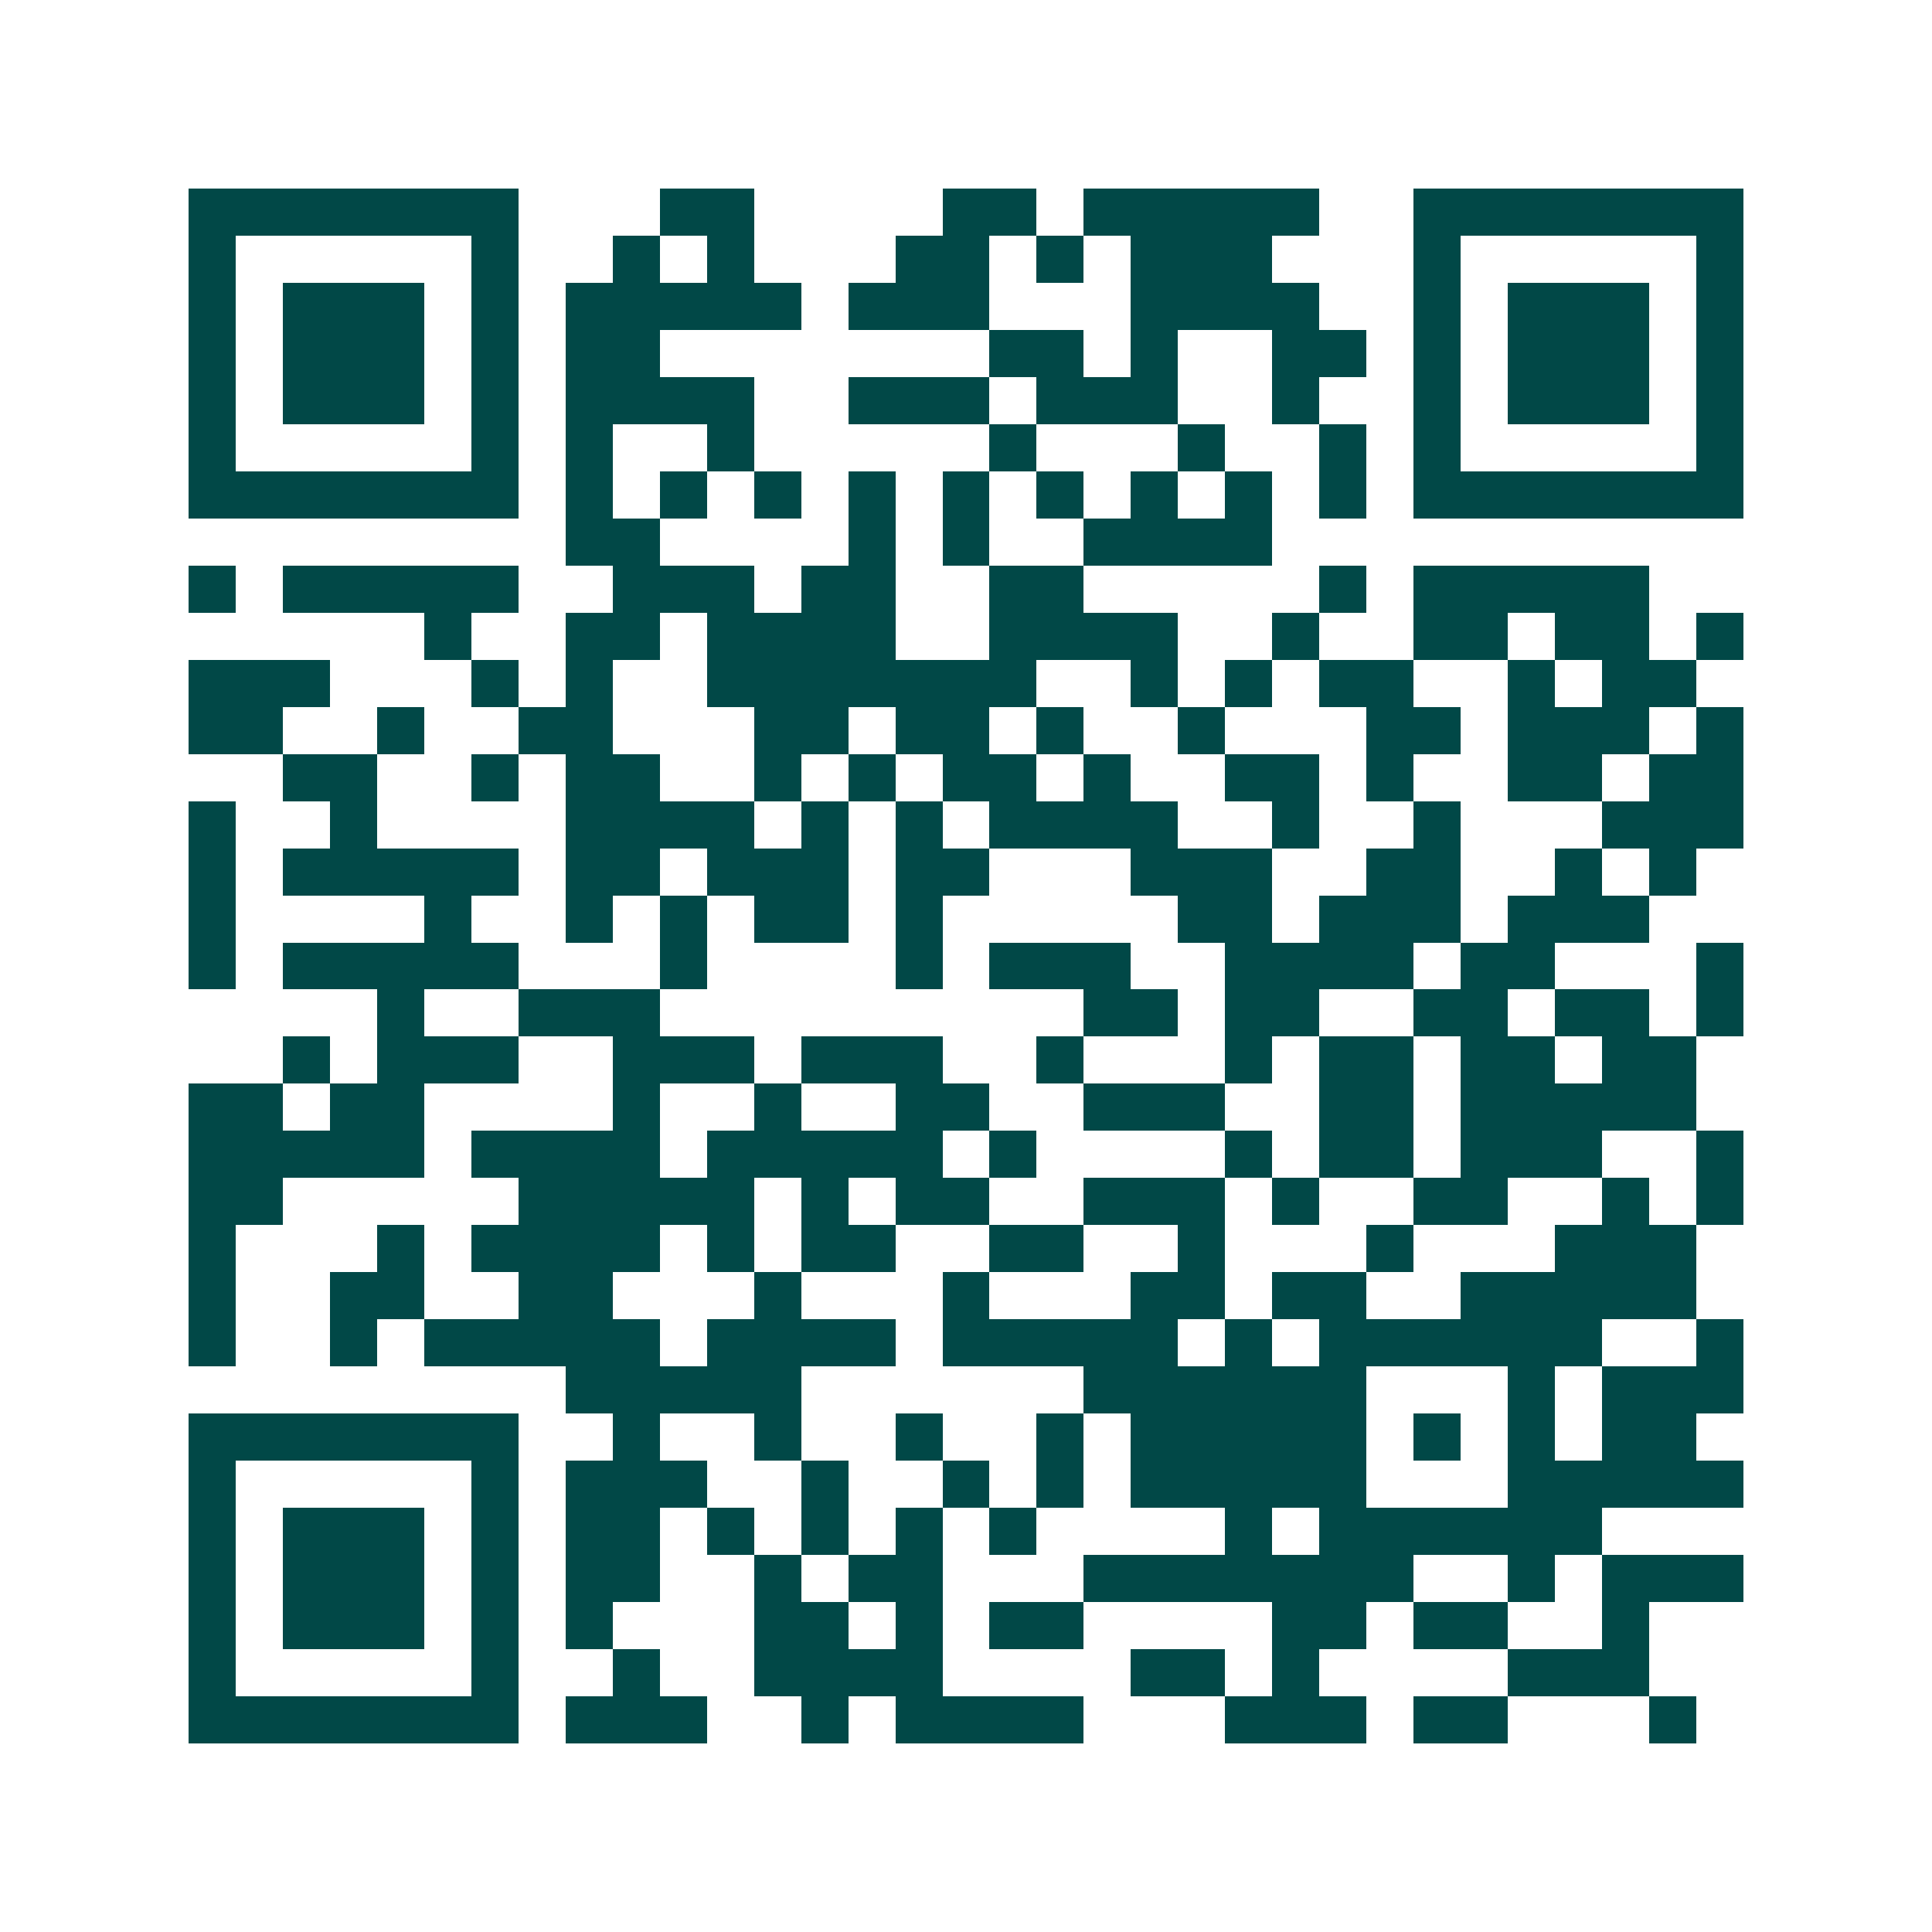 <svg xmlns="http://www.w3.org/2000/svg" width="200" height="200" viewBox="0 0 41 41" shape-rendering="crispEdges"><path fill="#ffffff" d="M0 0h41v41H0z"/><path stroke="#014847" d="M4 4.5h7m3 0h2m4 0h2m1 0h5m2 0h7M4 5.5h1m5 0h1m2 0h1m1 0h1m3 0h2m1 0h1m1 0h3m3 0h1m5 0h1M4 6.5h1m1 0h3m1 0h1m1 0h5m1 0h3m3 0h4m2 0h1m1 0h3m1 0h1M4 7.5h1m1 0h3m1 0h1m1 0h2m7 0h2m1 0h1m2 0h2m1 0h1m1 0h3m1 0h1M4 8.5h1m1 0h3m1 0h1m1 0h4m2 0h3m1 0h3m2 0h1m2 0h1m1 0h3m1 0h1M4 9.5h1m5 0h1m1 0h1m2 0h1m5 0h1m3 0h1m2 0h1m1 0h1m5 0h1M4 10.5h7m1 0h1m1 0h1m1 0h1m1 0h1m1 0h1m1 0h1m1 0h1m1 0h1m1 0h1m1 0h7M12 11.5h2m4 0h1m1 0h1m2 0h4M4 12.5h1m1 0h5m2 0h3m1 0h2m2 0h2m5 0h1m1 0h5M9 13.5h1m2 0h2m1 0h4m2 0h4m2 0h1m2 0h2m1 0h2m1 0h1M4 14.5h3m3 0h1m1 0h1m2 0h7m2 0h1m1 0h1m1 0h2m2 0h1m1 0h2M4 15.5h2m2 0h1m2 0h2m3 0h2m1 0h2m1 0h1m2 0h1m3 0h2m1 0h3m1 0h1M6 16.5h2m2 0h1m1 0h2m2 0h1m1 0h1m1 0h2m1 0h1m2 0h2m1 0h1m2 0h2m1 0h2M4 17.5h1m2 0h1m4 0h4m1 0h1m1 0h1m1 0h4m2 0h1m2 0h1m3 0h3M4 18.5h1m1 0h5m1 0h2m1 0h3m1 0h2m3 0h3m2 0h2m2 0h1m1 0h1M4 19.5h1m4 0h1m2 0h1m1 0h1m1 0h2m1 0h1m5 0h2m1 0h3m1 0h3M4 20.5h1m1 0h5m3 0h1m4 0h1m1 0h3m2 0h4m1 0h2m3 0h1M8 21.5h1m2 0h3m9 0h2m1 0h2m2 0h2m1 0h2m1 0h1M6 22.5h1m1 0h3m2 0h3m1 0h3m2 0h1m3 0h1m1 0h2m1 0h2m1 0h2M4 23.5h2m1 0h2m4 0h1m2 0h1m2 0h2m2 0h3m2 0h2m1 0h5M4 24.5h5m1 0h4m1 0h5m1 0h1m4 0h1m1 0h2m1 0h3m2 0h1M4 25.5h2m5 0h5m1 0h1m1 0h2m2 0h3m1 0h1m2 0h2m2 0h1m1 0h1M4 26.5h1m3 0h1m1 0h4m1 0h1m1 0h2m2 0h2m2 0h1m3 0h1m3 0h3M4 27.5h1m2 0h2m2 0h2m3 0h1m3 0h1m3 0h2m1 0h2m2 0h5M4 28.5h1m2 0h1m1 0h5m1 0h4m1 0h5m1 0h1m1 0h6m2 0h1M12 29.5h5m6 0h6m3 0h1m1 0h3M4 30.5h7m2 0h1m2 0h1m2 0h1m2 0h1m1 0h5m1 0h1m1 0h1m1 0h2M4 31.5h1m5 0h1m1 0h3m2 0h1m2 0h1m1 0h1m1 0h5m3 0h5M4 32.5h1m1 0h3m1 0h1m1 0h2m1 0h1m1 0h1m1 0h1m1 0h1m4 0h1m1 0h6M4 33.5h1m1 0h3m1 0h1m1 0h2m2 0h1m1 0h2m3 0h7m2 0h1m1 0h3M4 34.5h1m1 0h3m1 0h1m1 0h1m3 0h2m1 0h1m1 0h2m4 0h2m1 0h2m2 0h1M4 35.5h1m5 0h1m2 0h1m2 0h4m4 0h2m1 0h1m4 0h3M4 36.5h7m1 0h3m2 0h1m1 0h4m3 0h3m1 0h2m3 0h1"/></svg>
